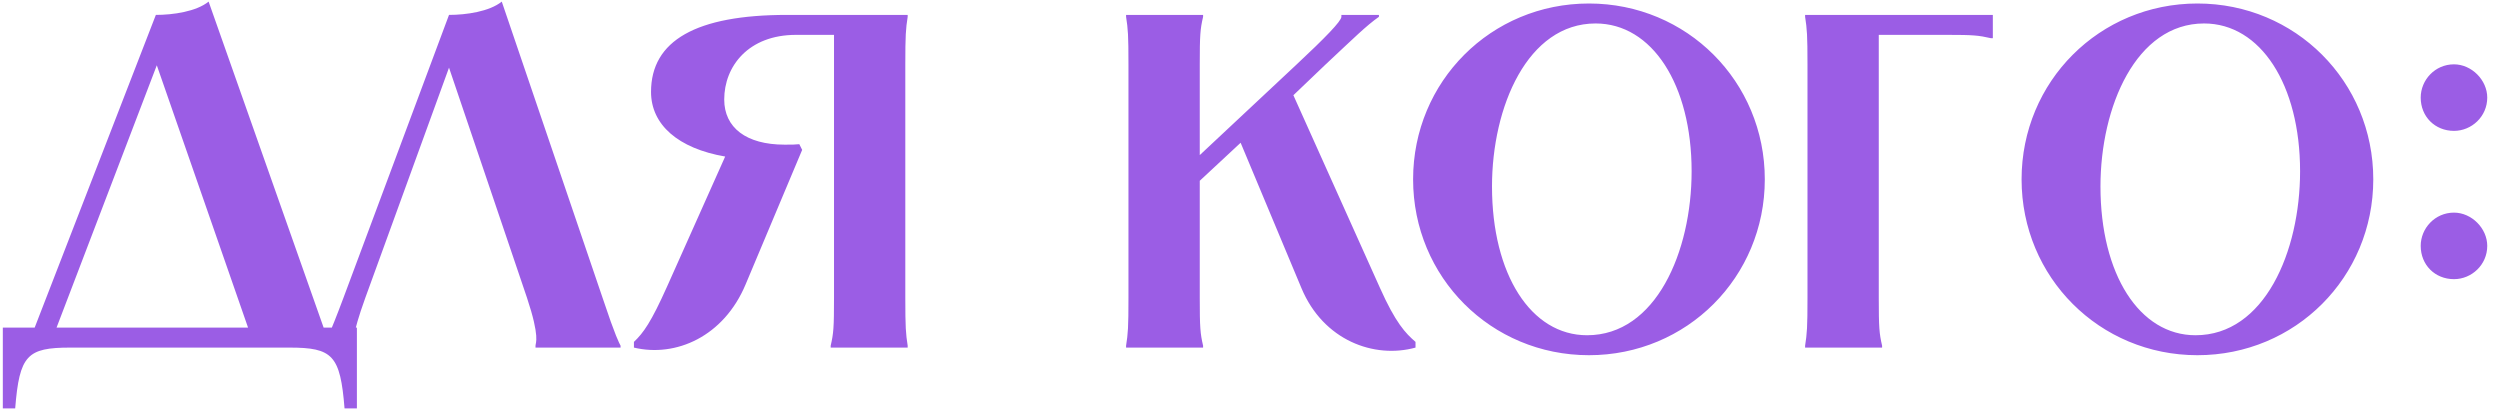 <?xml version="1.0" encoding="UTF-8"?> <svg xmlns="http://www.w3.org/2000/svg" width="187" height="31" viewBox="0 0 187 31" fill="none"><path d="M11.658 1.115C12.938 1.115 14.68 0.866 15.604 0.12L24.208 24.507H26.696V30.55H25.772C25.452 26.569 24.883 26 21.648 26H5.259C2.024 26 1.456 26.569 1.136 30.55H0.211V24.507H2.593L11.658 1.115ZM4.229 24.507H18.555L11.729 4.883L4.229 24.507ZM46.419 26H40.056V25.858C40.056 25.645 40.411 25.253 39.416 22.267L33.586 5.061L27.329 22.267C26.263 25.218 26.44 25.645 26.44 25.858V26H24.201V25.858C24.307 25.645 24.592 25.218 25.694 22.267L33.586 1.115C34.866 1.115 36.608 0.866 37.532 0.12L45.069 22.267C46.064 25.253 46.313 25.645 46.419 25.858V26ZM47.418 25.573C48.129 24.898 48.697 24.116 49.906 21.414L54.243 11.709C50.724 11.104 48.697 9.327 48.697 6.874C48.697 3.035 52.075 1.115 58.865 1.115H67.894V1.257C67.752 2.182 67.717 2.608 67.717 4.848V22.267C67.717 24.507 67.752 24.933 67.894 25.858V26H62.135V25.858C62.349 24.933 62.384 24.507 62.384 22.267V2.608H59.54C55.985 2.608 54.172 4.954 54.172 7.443C54.172 9.54 55.807 10.82 58.687 10.82C59.256 10.82 59.469 10.82 59.789 10.785L60.002 11.211L55.772 21.272C54.136 25.182 50.546 26.747 47.418 26V25.573ZM84.231 1.115H89.991V1.257C89.777 2.182 89.742 2.608 89.742 4.848V11.602L96.958 4.848C99.127 2.821 100.336 1.577 100.336 1.257V1.115H103.144V1.257C102.184 1.933 101.296 2.821 99.127 4.848L96.745 7.123L103.215 21.521C104.388 24.151 105.135 24.933 105.881 25.573V26C102.789 26.853 98.985 25.467 97.35 21.556L92.799 10.678L89.742 13.522V22.267C89.742 24.507 89.777 24.933 89.991 25.858V26H84.231V25.858C84.374 24.933 84.409 24.507 84.409 22.267V4.848C84.409 2.608 84.374 2.182 84.231 1.257V1.115ZM118.854 26.569C111.531 26.569 105.7 20.739 105.7 13.415C105.7 6.092 111.531 0.262 118.854 0.262C126.177 0.262 132.007 6.092 132.007 13.415C132.007 20.739 126.177 26.569 118.854 26.569ZM111.602 13.948C111.602 20.525 114.517 25.076 118.712 25.076C123.866 25.076 126.533 18.819 126.533 12.811C126.533 6.341 123.582 1.755 119.352 1.755C114.268 1.755 111.602 7.976 111.602 13.948ZM135.022 1.115H149.064V2.857H148.922C147.998 2.644 147.571 2.608 145.687 2.608H140.532V22.267C140.532 24.507 140.568 24.933 140.781 25.858V26H135.022V25.858C135.164 24.933 135.2 24.507 135.2 22.267V4.848C135.2 2.608 135.164 2.182 135.022 1.257V1.115ZM164.368 26.569C157.044 26.569 151.214 20.739 151.214 13.415C151.214 6.092 157.044 0.262 164.368 0.262C171.691 0.262 177.521 6.092 177.521 13.415C177.521 20.739 171.691 26.569 164.368 26.569ZM157.115 13.948C157.115 20.525 160.031 25.076 164.225 25.076C169.38 25.076 172.046 18.819 172.046 12.811C172.046 6.341 169.096 1.755 164.865 1.755C159.782 1.755 157.115 7.976 157.115 13.948ZM183.558 20.881C182.136 20.881 181.069 19.814 181.069 18.392C181.069 17.077 182.136 15.904 183.558 15.904C184.873 15.904 186.046 17.077 186.046 18.392C186.046 19.814 184.873 20.881 183.558 20.881ZM181.069 7.301C181.069 5.985 182.136 4.812 183.558 4.812C184.873 4.812 186.046 5.985 186.046 7.301C186.046 8.723 184.873 9.789 183.558 9.789C182.136 9.789 181.069 8.723 181.069 7.301Z" fill="#9B5DE5"></path></svg> 
